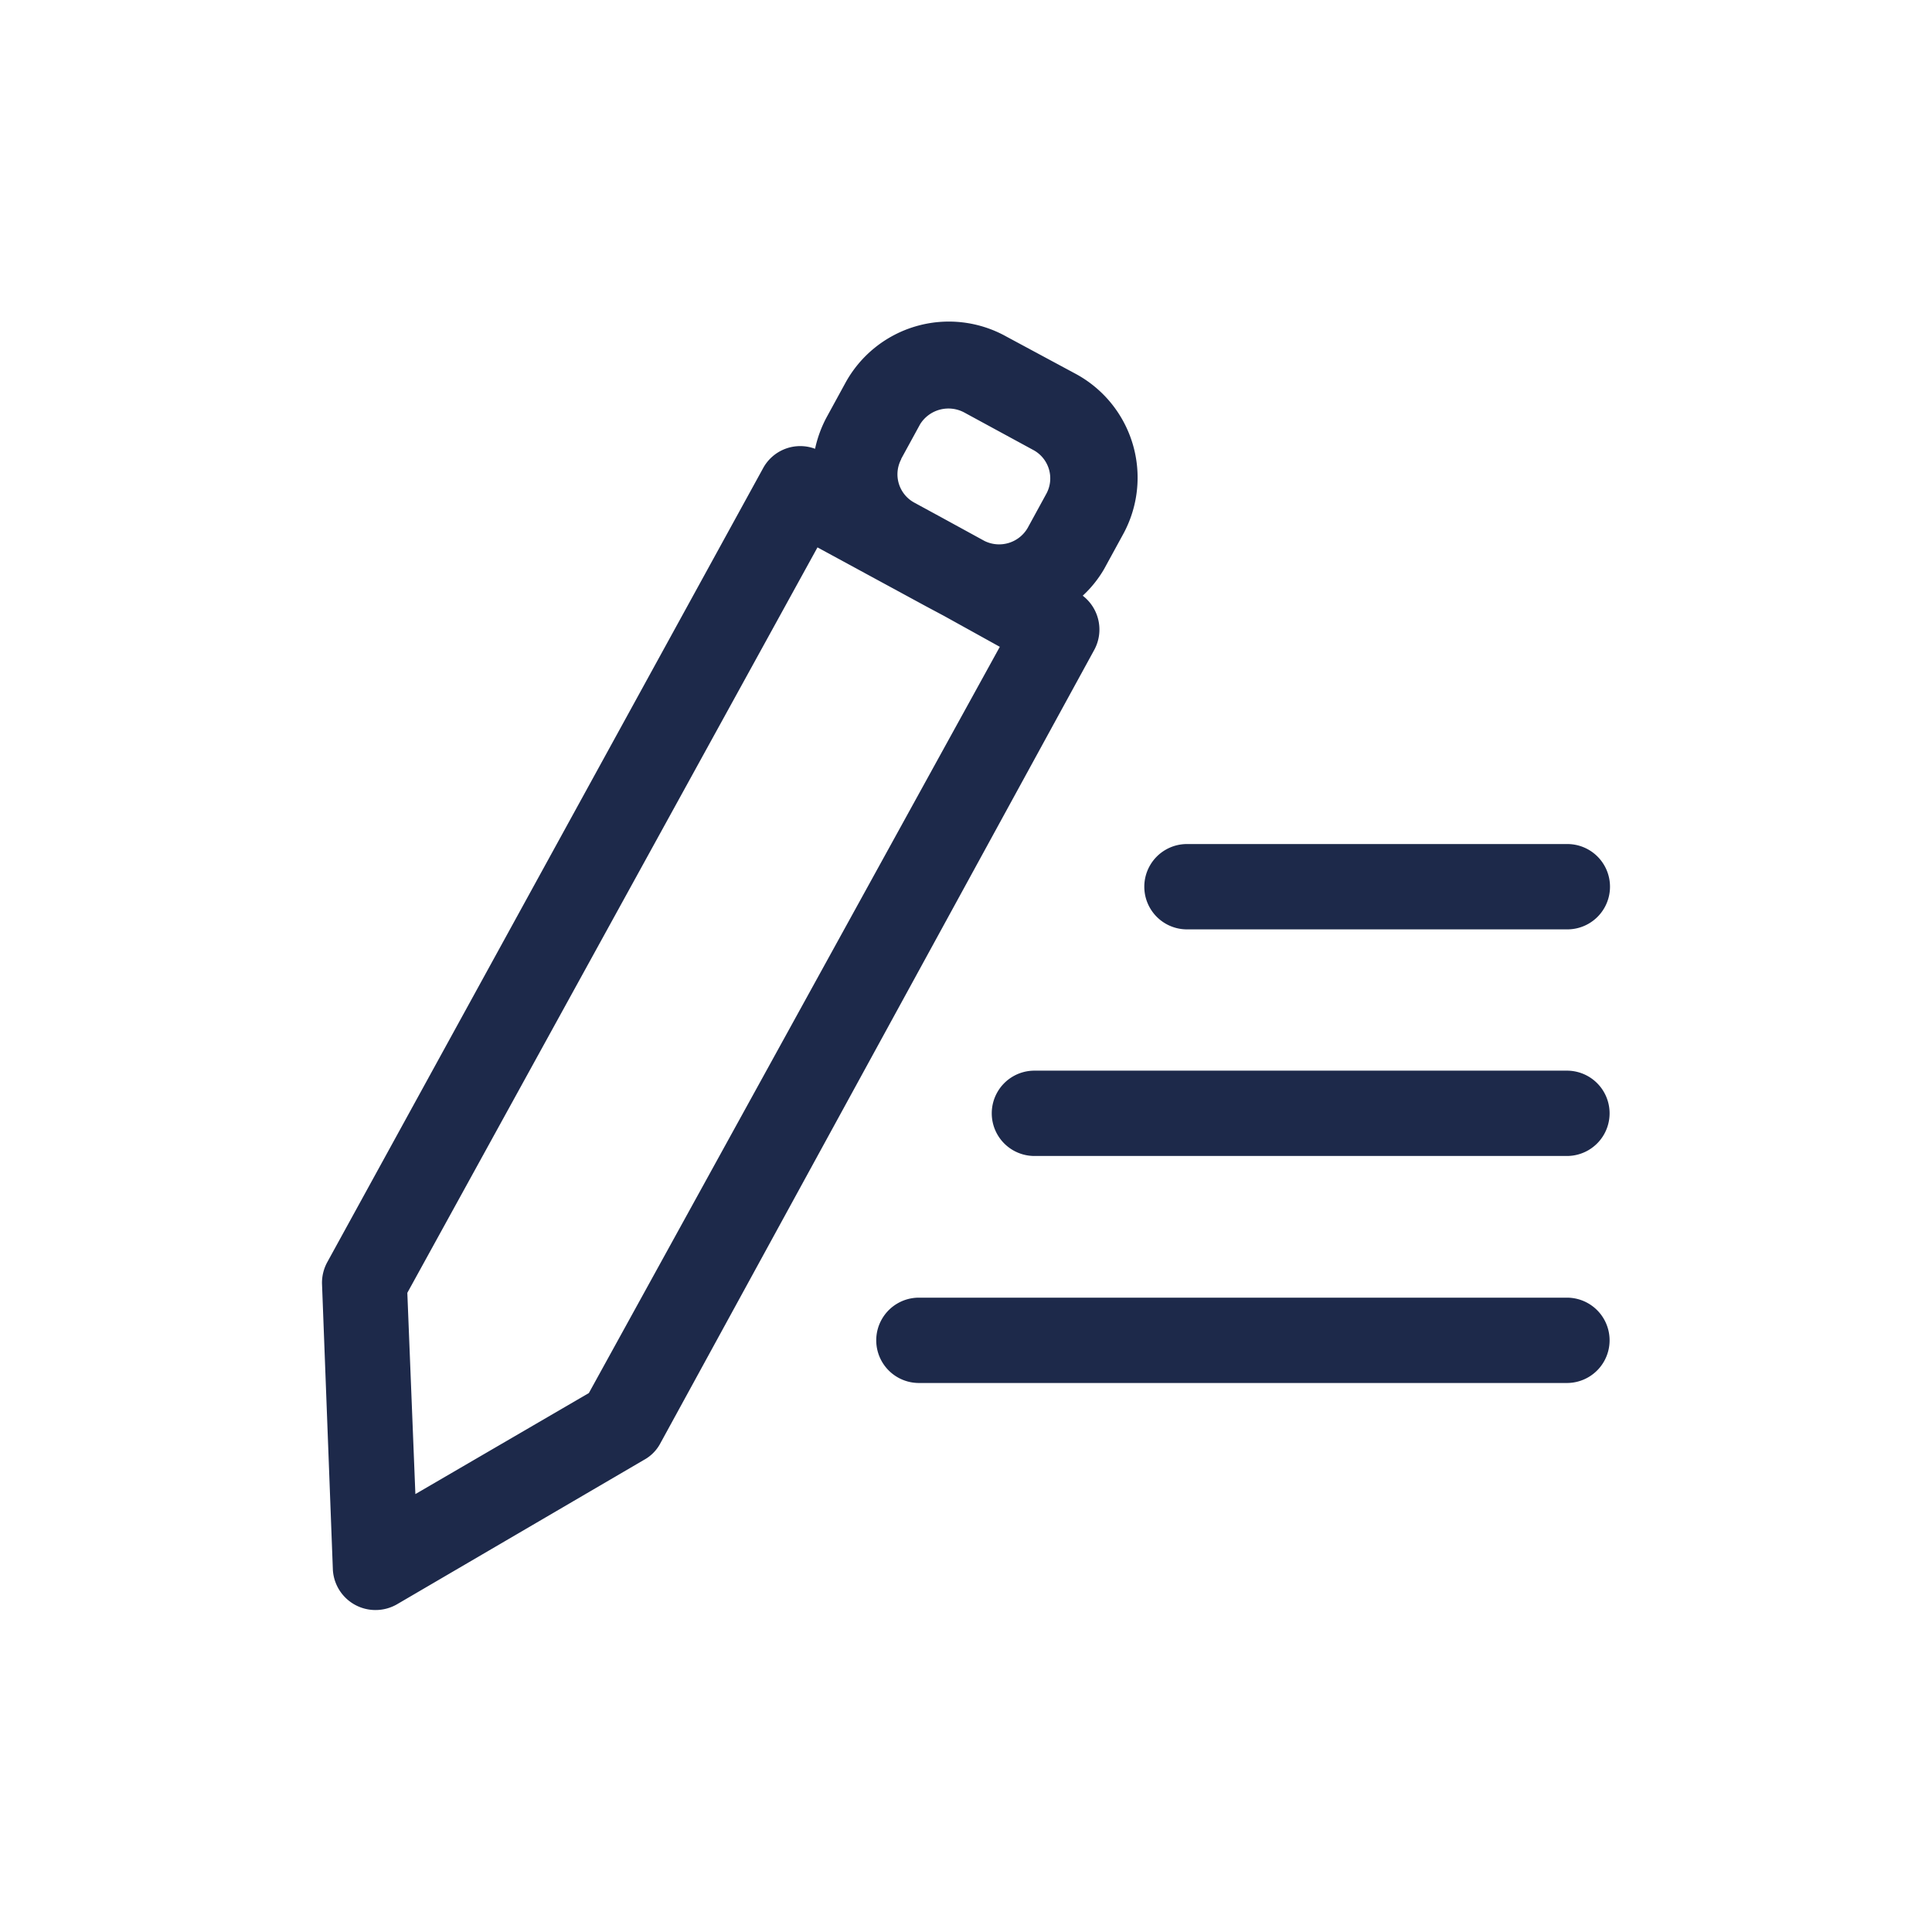 <svg id="Calque_1" data-name="Calque 1" xmlns="http://www.w3.org/2000/svg" viewBox="0 0 48 48"><defs><style>.cls-1{fill:none;}.cls-2{fill:#1d294a;}</style></defs><rect class="cls-1" width="48" height="48" rx="8"/><g id="Groupe_5475" data-name="Groupe 5475"><path id="Tracé_4390" data-name="Tracé 4390" class="cls-2" d="M26.9,14.8a2.85,2.85,0,0,0,.53-.66l.47-.86a2.93,2.93,0,0,0-1.19-4L25,8.36a2.93,2.93,0,0,0-4,1.16h0l-.47.86a3,3,0,0,0-.28.77,1.05,1.05,0,0,0-1.29.48L8.13,31.36a1.07,1.07,0,0,0-.13.53L8.27,39a1.06,1.06,0,0,0,1.1,1,1.07,1.07,0,0,0,.49-.14L16,36.27a1,1,0,0,0,.4-.4L27.19,16.14A1.06,1.06,0,0,0,26.9,14.8Zm-4.51-3.4.47-.86a.83.83,0,0,1,1.1-.29l1.73.94A.8.8,0,0,1,26,12.26l-.47.86a.82.82,0,0,1-1.07.32l-1.06-.58-.68-.37a.8.8,0,0,1-.33-1.08h0ZM14.63,34.61l-4.31,2.51-.2-5L20.31,13.6,23,15.06l.45.24h0l1.39.77Z"/><path id="Tracé_4392" data-name="Tracé 4392" class="cls-2" d="M38.93,32.24H22.83a1.06,1.06,0,1,0,0,2.12h16.1a1.06,1.06,0,1,0,0-2.12Z"/><path id="Tracé_4393" data-name="Tracé 4393" class="cls-2" d="M38.93,26.6H25.7a1.06,1.06,0,0,0,0,2.12H38.93a1.06,1.06,0,1,0,0-2.12Z"/><path id="Tracé_4394" data-name="Tracé 4394" class="cls-2" d="M29.49,23.09h9.45a1.06,1.06,0,0,0,0-2.12H29.49a1.06,1.06,0,0,0,0,2.12Z"/></g></svg>